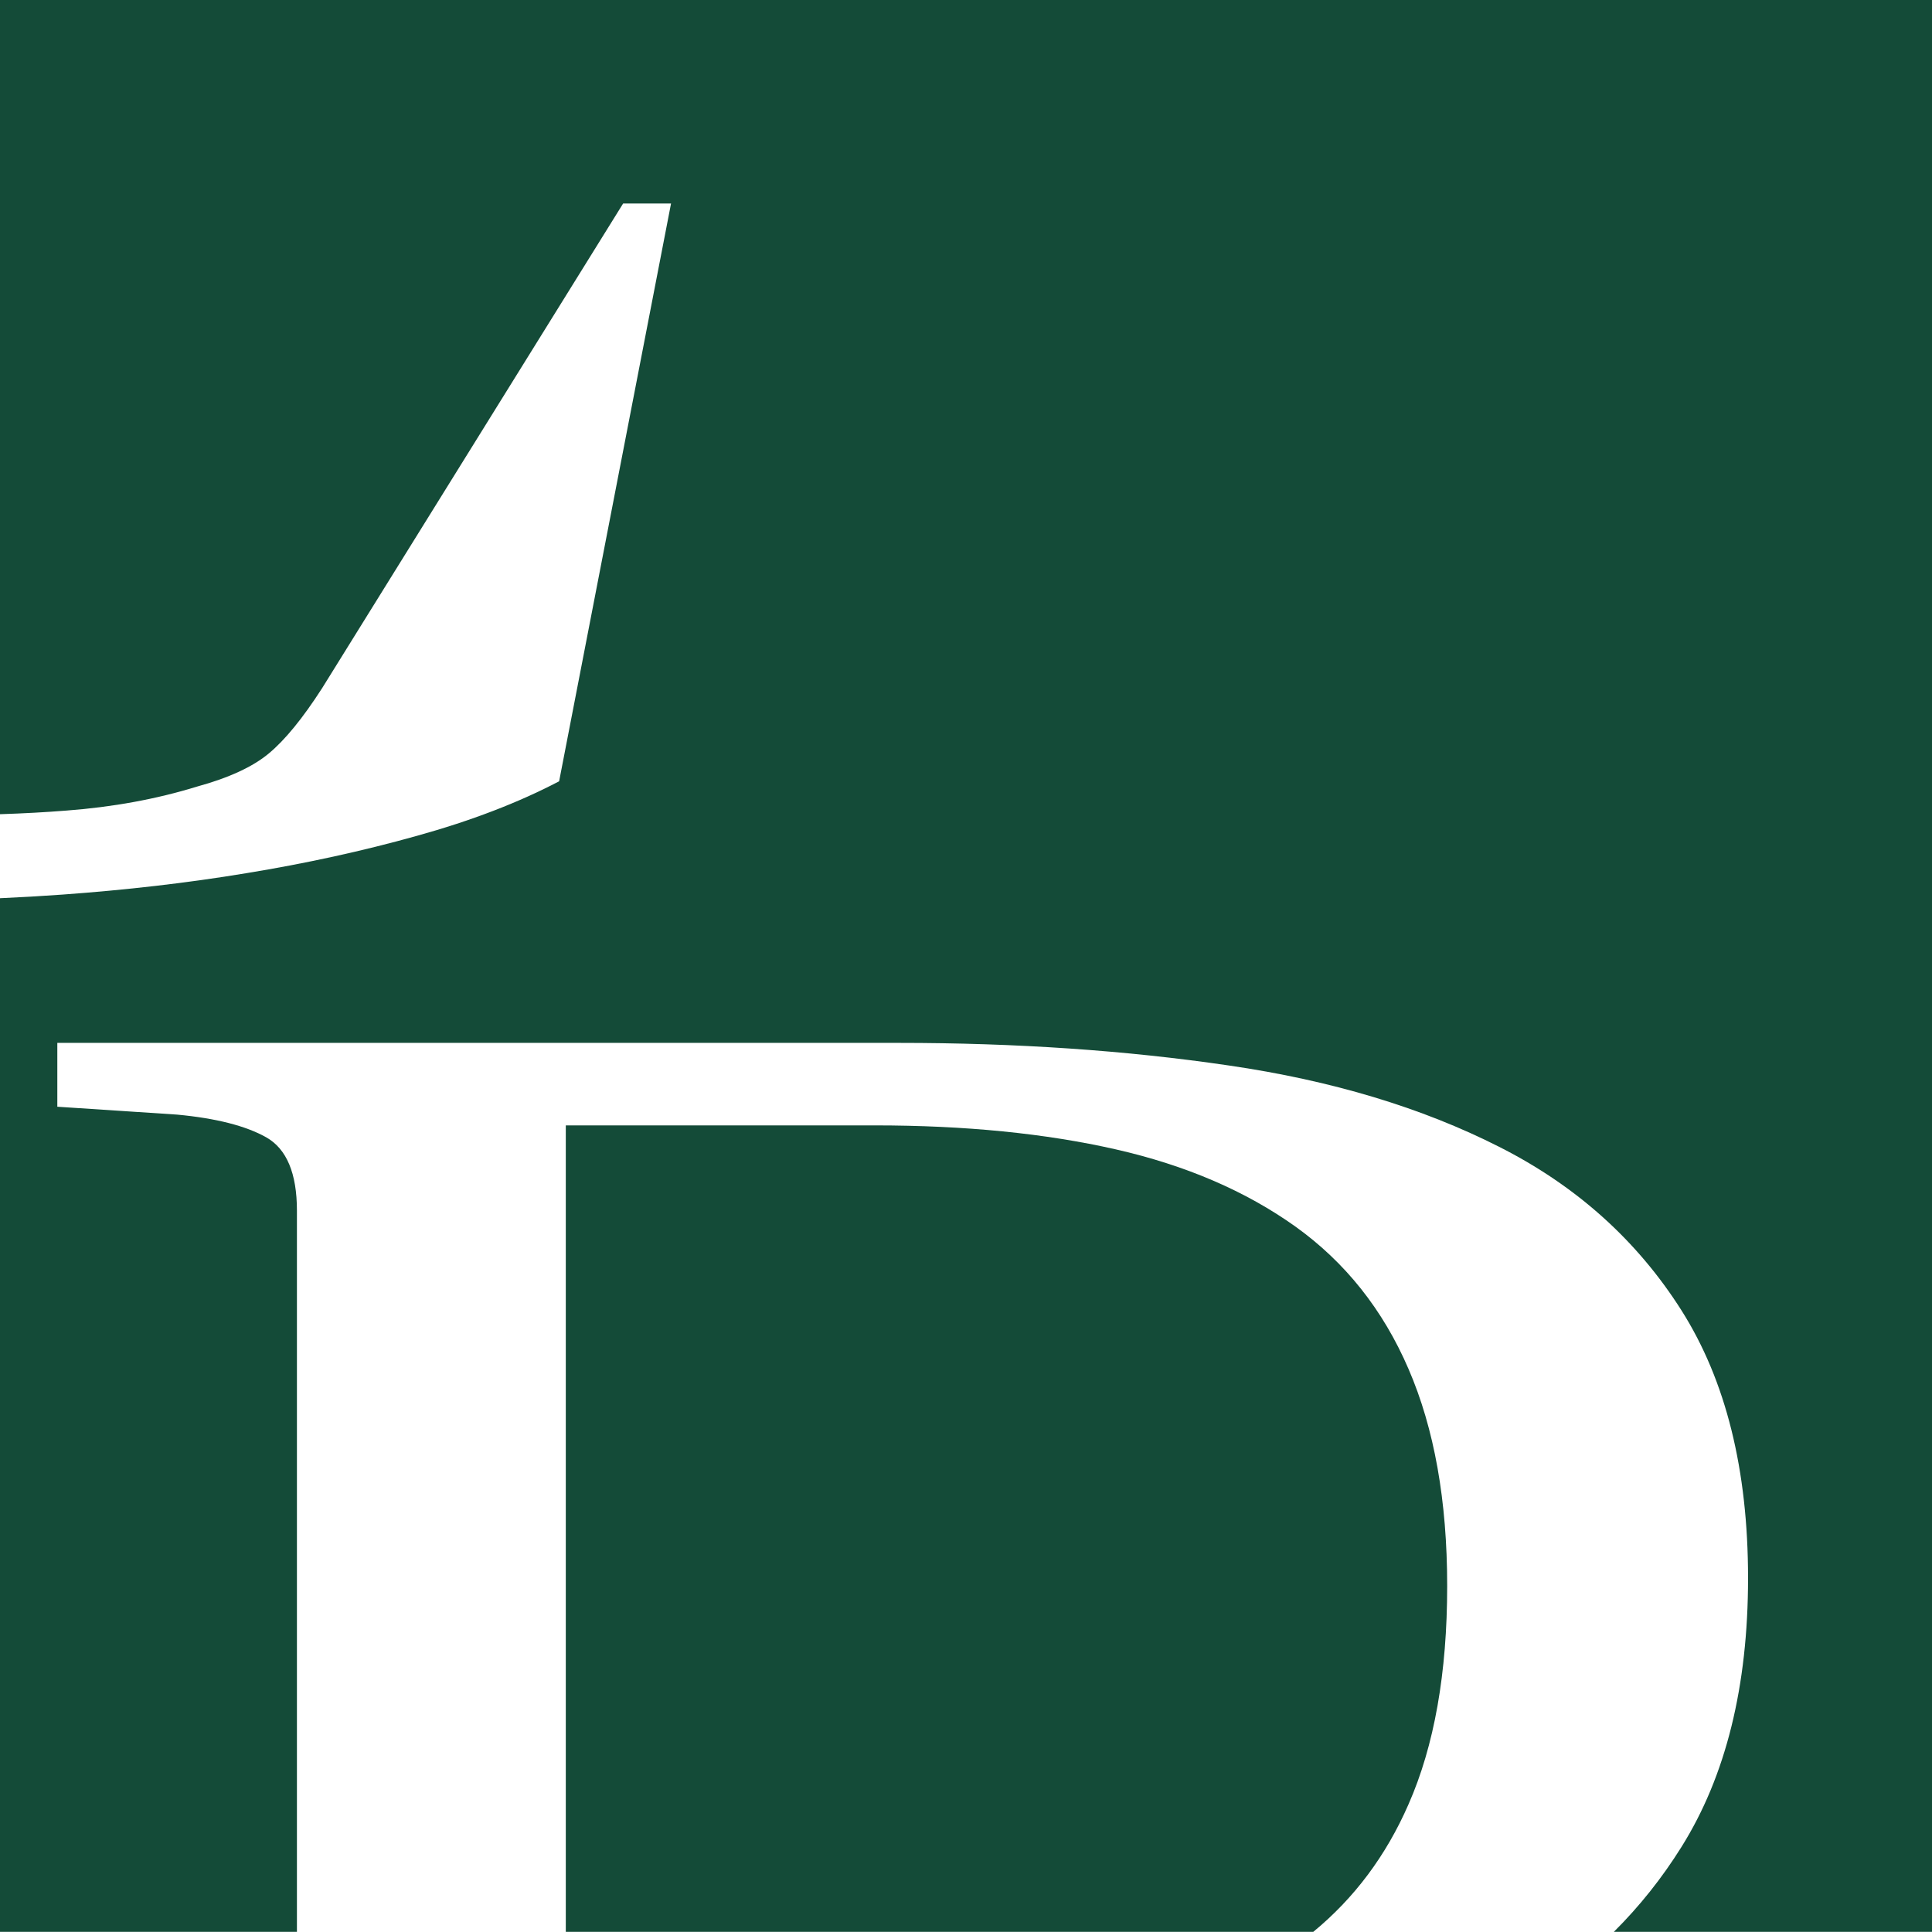 <?xml version="1.0" encoding="UTF-8"?><svg id="Calque_2" xmlns="http://www.w3.org/2000/svg" viewBox="0 0 127.4 127.39"><defs><style>.cls-1{fill:#144b38;}</style></defs><g id="Calque_1-2"><path class="cls-1" d="M127.4,0v127.39h-20.98c1.69-1.68,3.18-3.55,4.46-5.6,2.93-4.68,4.39-10.59,4.39-17.73s-1.46-13.02-4.39-17.65c-2.93-4.62-6.94-8.22-12.03-10.79-5.09-2.58-11.03-4.37-17.82-5.36-6.79-1-14.05-1.49-21.77-1.49H3.78v4.21l7.9.52c2.57.24,4.53.74,5.88,1.5,1.34.76,2.02,2.37,2.02,4.83v47.56H0V59.23c1.35-.06,2.72-.14,4.13-.24,4.15-.3,8.19-.76,12.11-1.41,3.92-.64,7.67-1.46,11.24-2.46,3.57-.99,6.7-2.19,9.39-3.6l7.38-38.1h-3.16l-19.85,31.96c-1.28,1.99-2.45,3.42-3.51,4.3-1.05.88-2.63,1.61-4.74,2.19-2.69.83-5.56,1.35-8.6,1.58-1.38.11-2.84.19-4.39.24V0h127.4Z"/><path class="cls-1" d="M95.43,104.58c0,5.74-.85,10.54-2.55,14.4-1.48,3.39-3.58,6.19-6.28,8.41h-49.29v-53.18h20.37c5.97,0,11.26.53,15.89,1.58,4.62,1.05,8.57,2.75,11.85,5.09,3.28,2.35,5.77,5.47,7.46,9.39,1.7,3.93,2.55,8.69,2.55,14.31Z"/></g></svg>